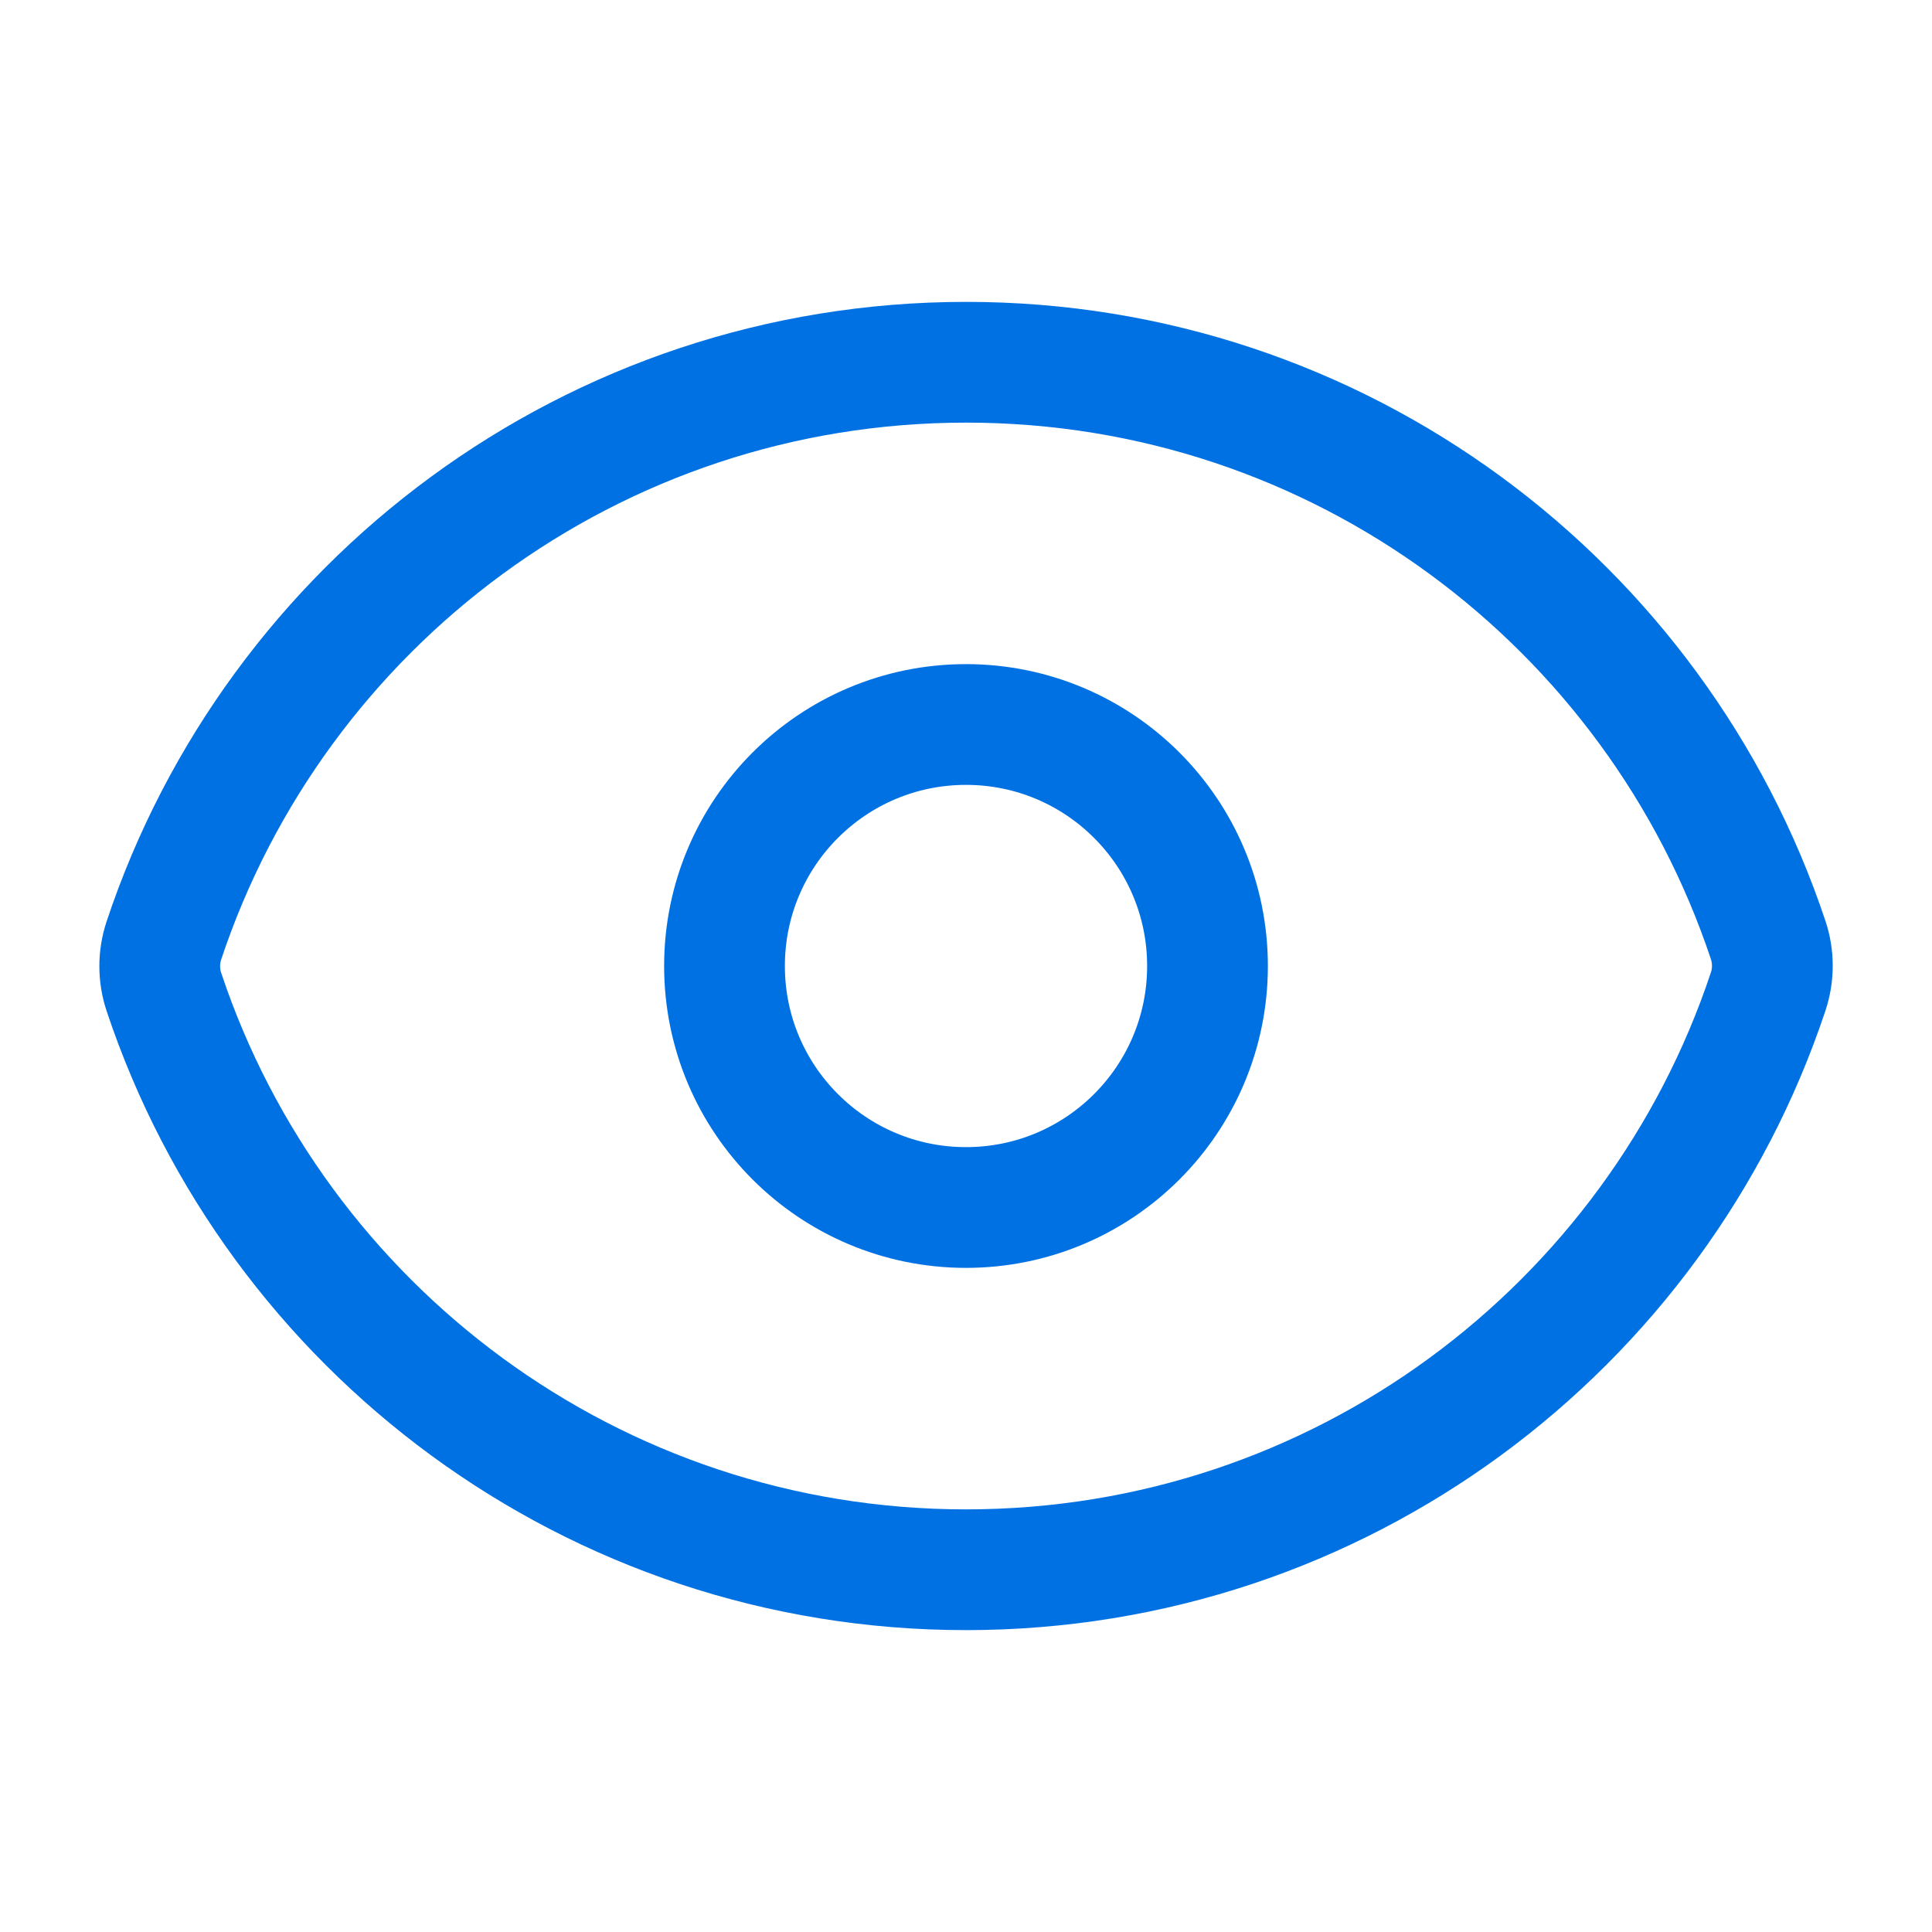 <svg xmlns="http://www.w3.org/2000/svg" width="24" height="24" viewBox="0 0 24 24" fill="none"><path d="M2.036 12.322C1.967 12.115 1.967 11.891 2.036 11.683C3.424 7.51 7.361 4.5 12.002 4.5C16.639 4.5 20.575 7.507 21.965 11.678C22.034 11.885 22.034 12.109 21.965 12.317C20.577 16.49 16.64 19.5 12 19.5C7.362 19.5 3.426 16.493 2.036 12.322Z" stroke="#0071E3" stroke-width="1.5" stroke-linecap="round" stroke-linejoin="round"></path><path d="M15 12C15 13.657 13.657 15 12 15C10.343 15 9 13.657 9 12C9 10.343 10.343 9 12 9C13.657 9 15 10.343 15 12Z" stroke="#0071E3" stroke-width="1.5" stroke-linecap="round" stroke-linejoin="round"></path></svg>